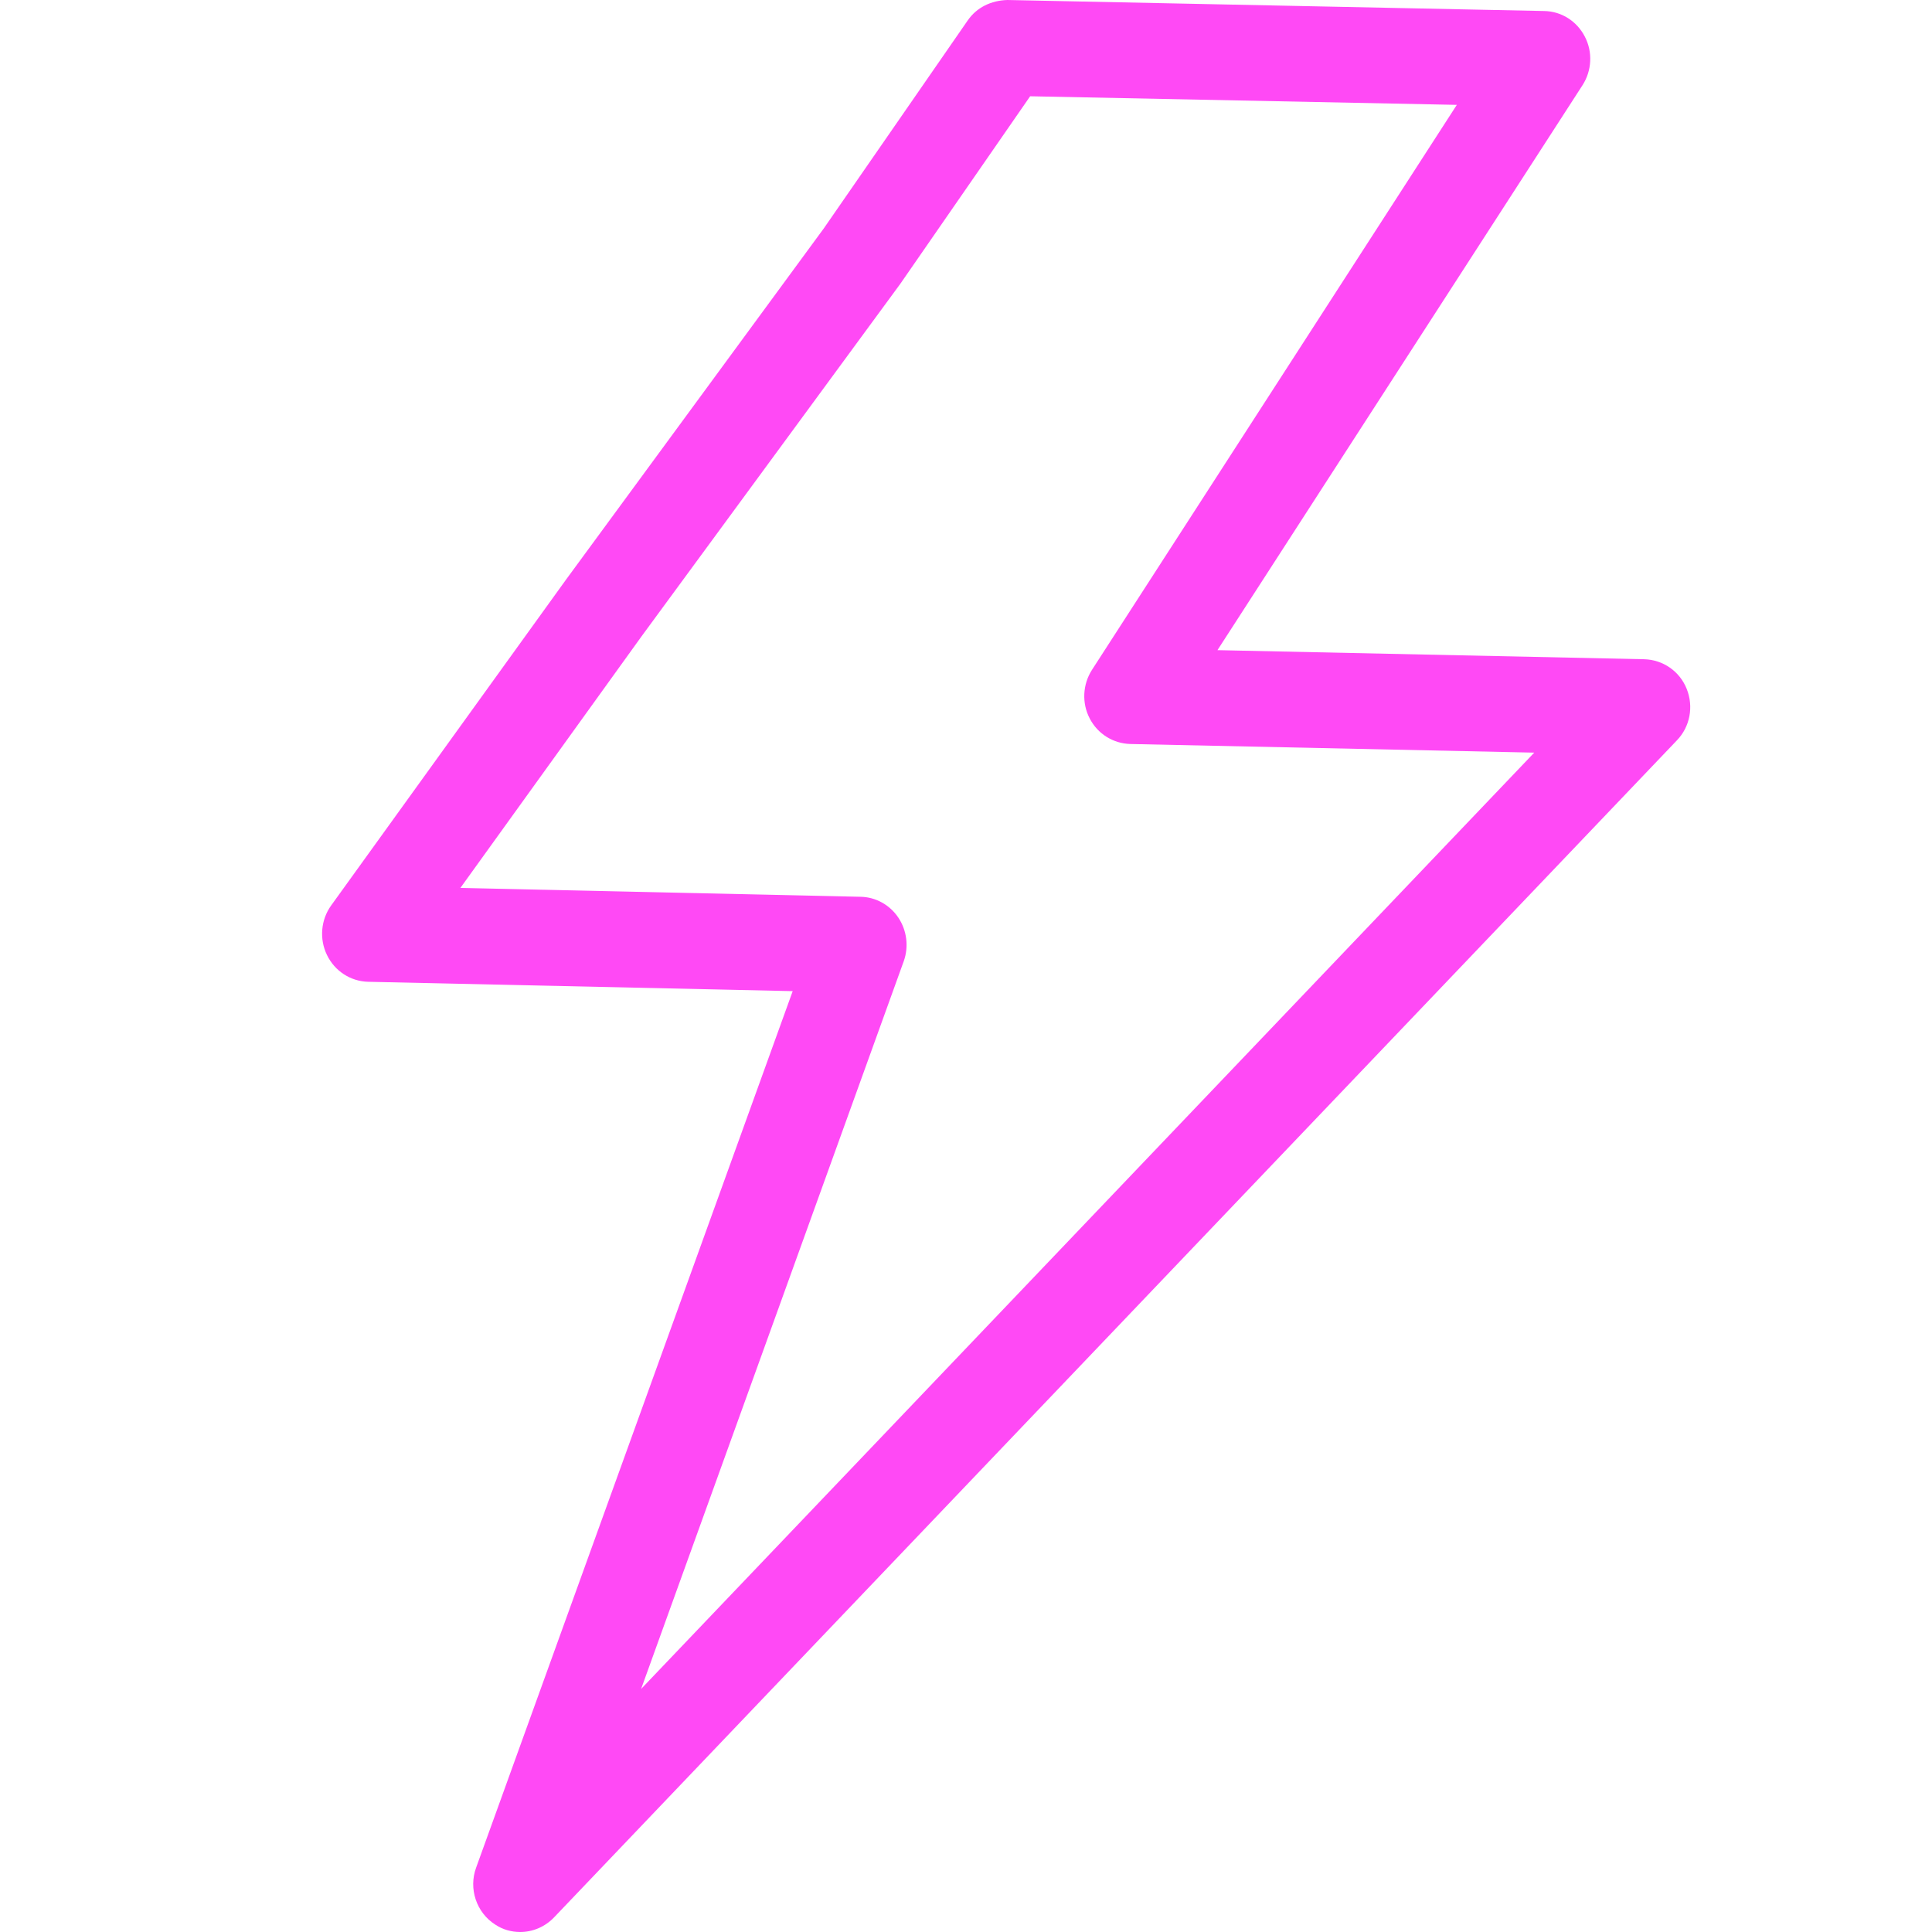 <svg width="64" height="64" viewBox="0 0 64 64" fill="none" xmlns="http://www.w3.org/2000/svg">
<g clip-path="url(#clip0_1333_681)">
<path d="M17.231 64C16.943 64 16.654 63.921 16.405 63.754C15.781 63.358 15.516 62.564 15.773 61.866L26.259 32.833L12.195 32.523C11.61 32.508 11.088 32.167 10.831 31.635C10.573 31.104 10.628 30.469 10.971 29.993L18.759 19.189L27.288 7.568L32.059 0.674C32.355 0.246 32.831 0.016 33.369 0L51.151 0.365C51.72 0.373 52.235 0.698 52.5 1.214C52.765 1.721 52.734 2.34 52.422 2.824L40.33 21.537L54.464 21.838C55.088 21.854 55.642 22.235 55.875 22.822C56.109 23.409 55.985 24.075 55.548 24.527L18.354 63.516C18.05 63.833 17.644 64 17.231 64ZM15.251 29.414L28.504 29.707C29.011 29.715 29.478 29.977 29.759 30.398C30.04 30.818 30.11 31.358 29.938 31.841L21.238 55.948L50.824 24.932L37.446 24.646C36.877 24.631 36.362 24.313 36.097 23.798C35.832 23.29 35.863 22.671 36.175 22.187L48.259 3.474L34.125 3.189L29.814 9.416C29.814 9.416 29.798 9.44 29.79 9.448L21.254 21.077L15.251 29.414Z" fill="#FF49F5"/>
</g>
<defs>
<clipPath id="clip0_1333_681">
<rect width="45.333" height="64" fill="white" transform="translate(10.667)"/>
</clipPath>
</defs>
</svg>
